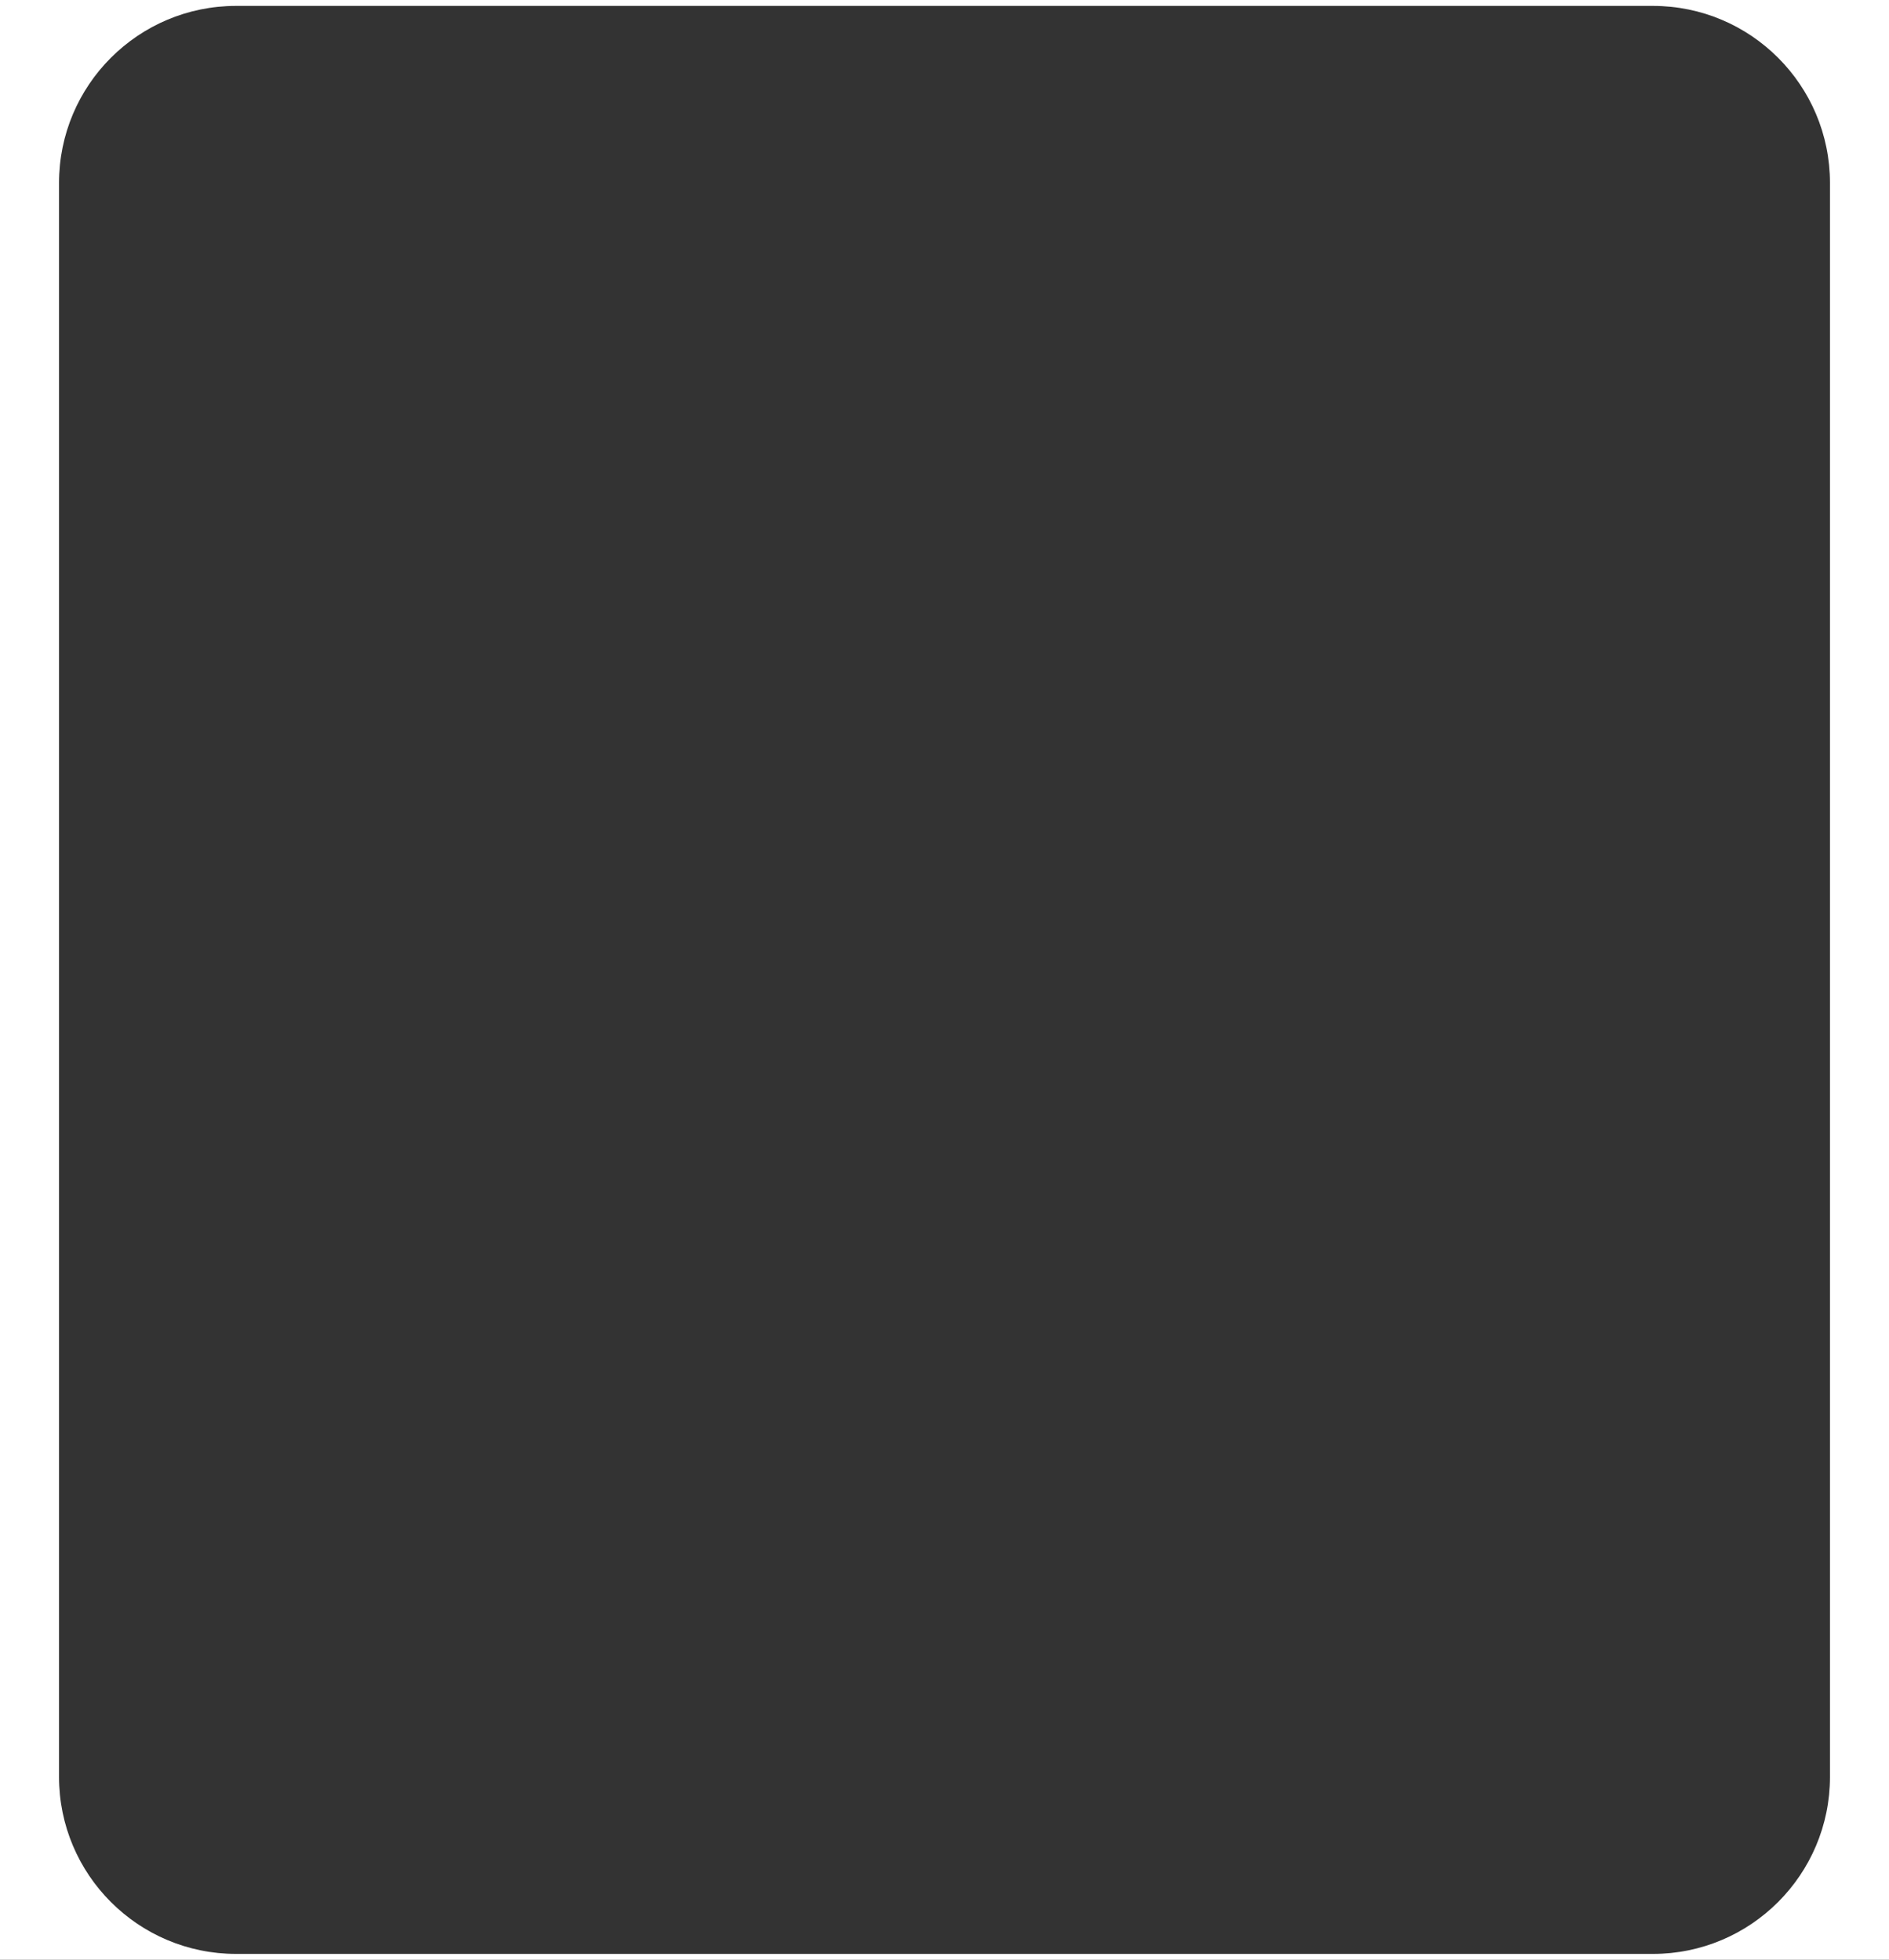 <?xml version="1.0" encoding="UTF-8"?> <svg xmlns="http://www.w3.org/2000/svg" width="320" height="332" viewBox="0 0 320 332" fill="none"><rect x="0" y="0" width="320" height="332" fill="#333333" stroke="none"/> <path fill-rule="evenodd" clip-rule="evenodd" d="M320 0H0V332H320V0ZM40 1C23.431 1 10 14.431 10 31V301C10 317.569 23.431 331 40 331H280C296.568 331 310 317.569 310 301V31C310 14.431 296.568 1 280 1H40Z" fill="white"></path> </svg> 
